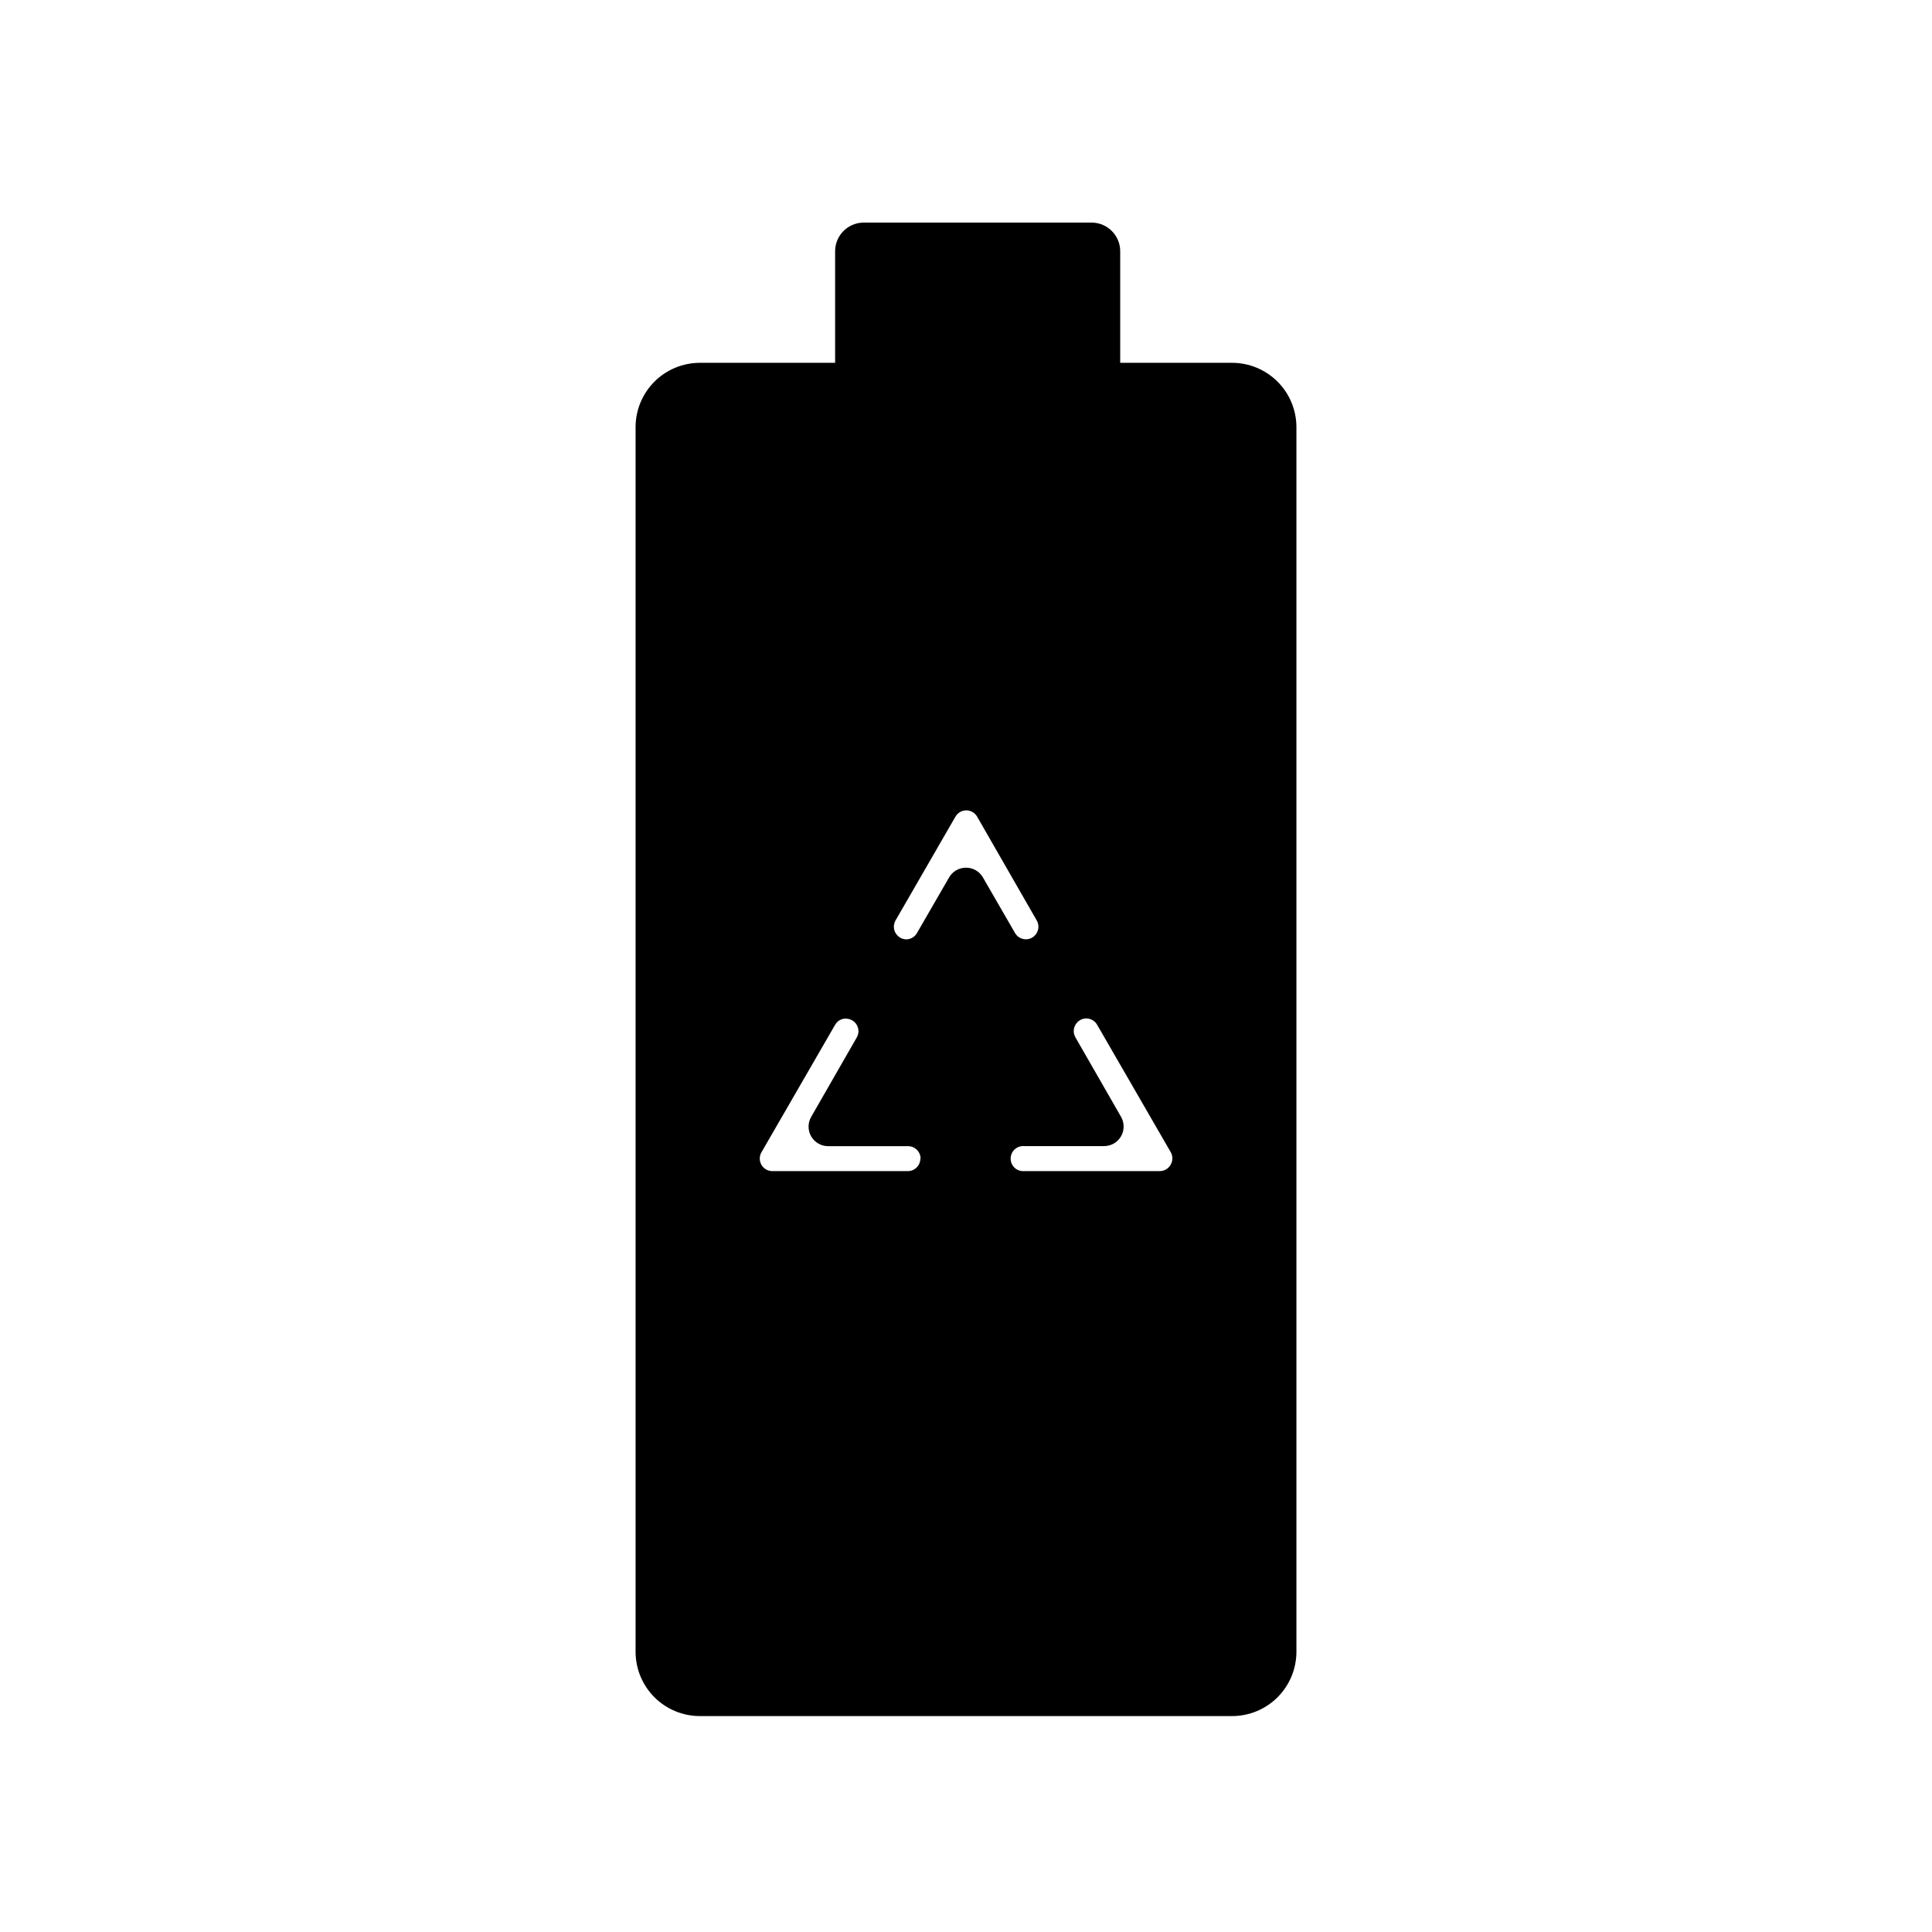 <?xml version="1.0" encoding="UTF-8"?>
<!-- Uploaded to: ICON Repo, www.iconrepo.com, Generator: ICON Repo Mixer Tools -->
<svg fill="#000000" width="800px" height="800px" version="1.1" viewBox="144 144 512 512" xmlns="http://www.w3.org/2000/svg">
 <path d="m470.53 240.15h-29.664v-29.582c-0.012-4.18-3.398-7.566-7.578-7.578h-60.457c-4.156 0.043-7.504 3.422-7.516 7.578v29.582h-35.852c-4.512 0.008-8.836 1.801-12.027 4.988s-4.992 7.512-5 12.023v324.61c0.008 4.512 1.809 8.832 5 12.023 3.191 3.188 7.516 4.981 12.027 4.984h141.07c4.512-0.004 8.836-1.797 12.027-4.984 3.191-3.191 4.992-7.512 5.004-12.023v-324.61c-0.012-4.512-1.812-8.836-5.004-12.023s-7.516-4.981-12.027-4.988zm-82.625 210.88c0 1.836-1.488 3.324-3.324 3.324h-35.934c-1.18-0.008-2.269-0.641-2.856-1.664-0.59-1.027-0.59-2.285-0.004-3.312l19.527-33.797v0.004c0.508-0.902 1.414-1.508 2.438-1.633h0.426c1.184 0 2.277 0.633 2.871 1.656 0.594 1.027 0.598 2.293 0.008 3.32l-12.09 21.059c-0.918 1.602-0.918 3.57 0.004 5.168 0.922 1.598 2.625 2.586 4.469 2.59h21.199c1.832 0 3.316 1.477 3.328 3.305zm12.09-77.082h0.004c-1.848-0.008-3.555 0.977-4.477 2.578l-8.523 14.75v0.004c-0.512 0.895-1.414 1.496-2.438 1.633-1 0.109-2-0.246-2.699-0.969-1.074-1.066-1.289-2.723-0.527-4.031l15.879-27.508h0.004c0.59-1.02 1.68-1.652 2.859-1.652s2.273 0.633 2.863 1.652l15.797 27.508c0.766 1.309 0.551 2.965-0.523 4.031-0.723 0.738-1.754 1.09-2.781 0.945-1.02-0.133-1.922-0.734-2.438-1.629l-8.523-14.75v-0.004c-0.926-1.594-2.633-2.57-4.473-2.559zm54.211 78.754c-0.586 1.027-1.68 1.656-2.859 1.652h-35.934c-0.922 0.074-1.836-0.242-2.516-0.871-0.68-0.629-1.066-1.516-1.066-2.441 0-0.926 0.387-1.812 1.066-2.441 0.68-0.629 1.594-0.945 2.516-0.875h21.203c1.844-0.004 3.547-0.992 4.469-2.59 0.922-1.602 0.922-3.566 0.004-5.168l-12.09-21.059h-0.004c-0.754-1.312-0.531-2.969 0.547-4.031 0.723-0.734 1.746-1.086 2.769-0.953 1.02 0.137 1.922 0.742 2.43 1.637l19.527 33.797c0.59 1.043 0.566 2.324-0.062 3.344z"/>
</svg>